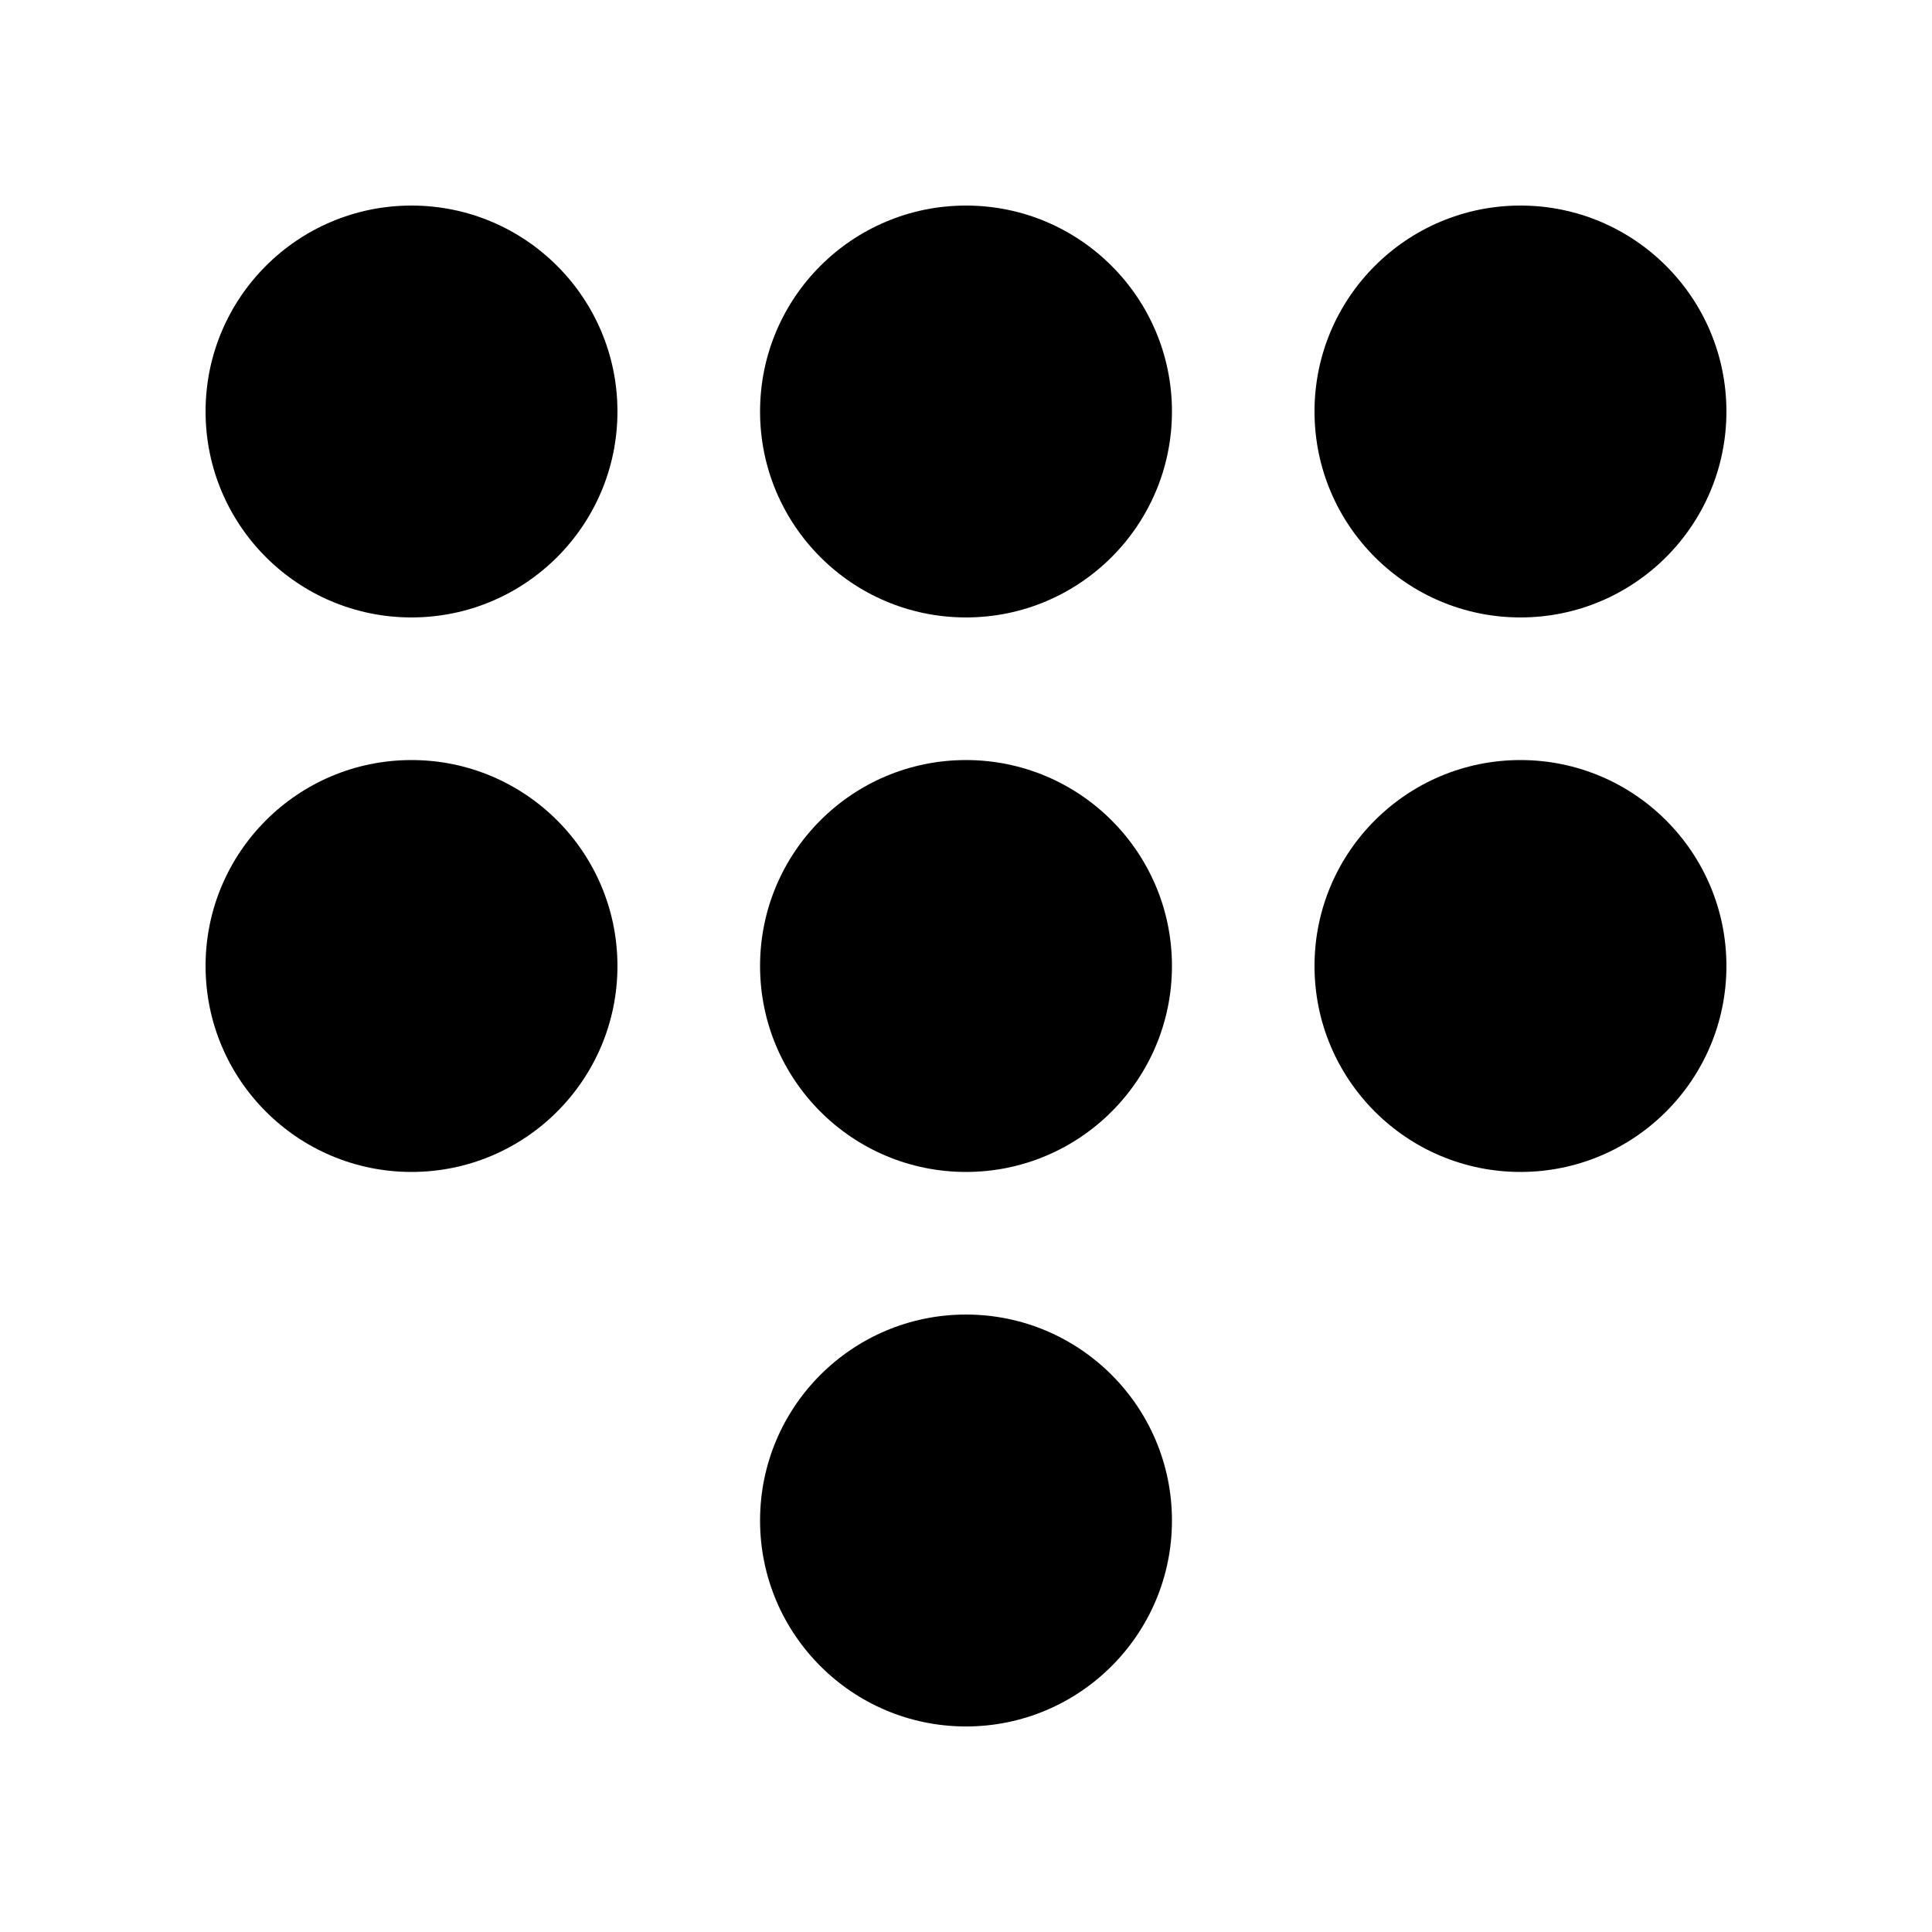 <?xml version="1.0" encoding="UTF-8"?>
<!-- Uploaded to: ICON Repo, www.svgrepo.com, Generator: ICON Repo Mixer Tools -->
<svg fill="#000000" width="800px" height="800px" version="1.1" viewBox="144 144 512 512" xmlns="http://www.w3.org/2000/svg">
 <g>
  <path d="m307.63 253.05c0 30.145-24.434 54.578-54.578 54.578-30.141 0-54.574-24.434-54.574-54.578 0-30.141 24.434-54.574 54.574-54.574 30.145 0 54.578 24.434 54.578 54.574"/>
  <path d="m454.58 253.05c0 30.145-24.453 54.578-54.578 54.578-30.145 0-54.578-24.434-54.578-54.578 0-30.141 24.434-54.574 54.578-54.574 30.121 0 54.578 24.434 54.578 54.574z"/>
  <path d="m601.52 253.05c0 30.145-24.453 54.578-54.578 54.578-30.129 0-54.582-24.434-54.582-54.578 0-30.141 24.453-54.574 54.582-54.574 30.121 0 54.578 24.434 54.578 54.574z"/>
  <path d="m307.63 400c0 30.141-24.434 54.578-54.578 54.578-30.141 0-54.574-24.438-54.574-54.578 0-30.145 24.434-54.578 54.574-54.578 30.145 0 54.578 24.434 54.578 54.578"/>
  <path d="m454.58 400c0 30.145-24.453 54.578-54.578 54.578-30.145 0-54.578-24.434-54.578-54.578s24.434-54.578 54.578-54.578c30.121 0 54.578 24.434 54.578 54.578z"/>
  <path d="m601.52 400c0 30.145-24.453 54.578-54.578 54.578-30.129 0-54.582-24.434-54.582-54.578s24.453-54.578 54.582-54.578c30.121 0 54.578 24.434 54.578 54.578z"/>
  <path d="m454.58 546.95c0 30.137-24.457 54.578-54.578 54.578-30.145 0-54.578-24.441-54.578-54.578 0-30.145 24.434-54.582 54.578-54.582 30.121 0 54.578 24.438 54.578 54.582z"/>
 </g>
</svg>